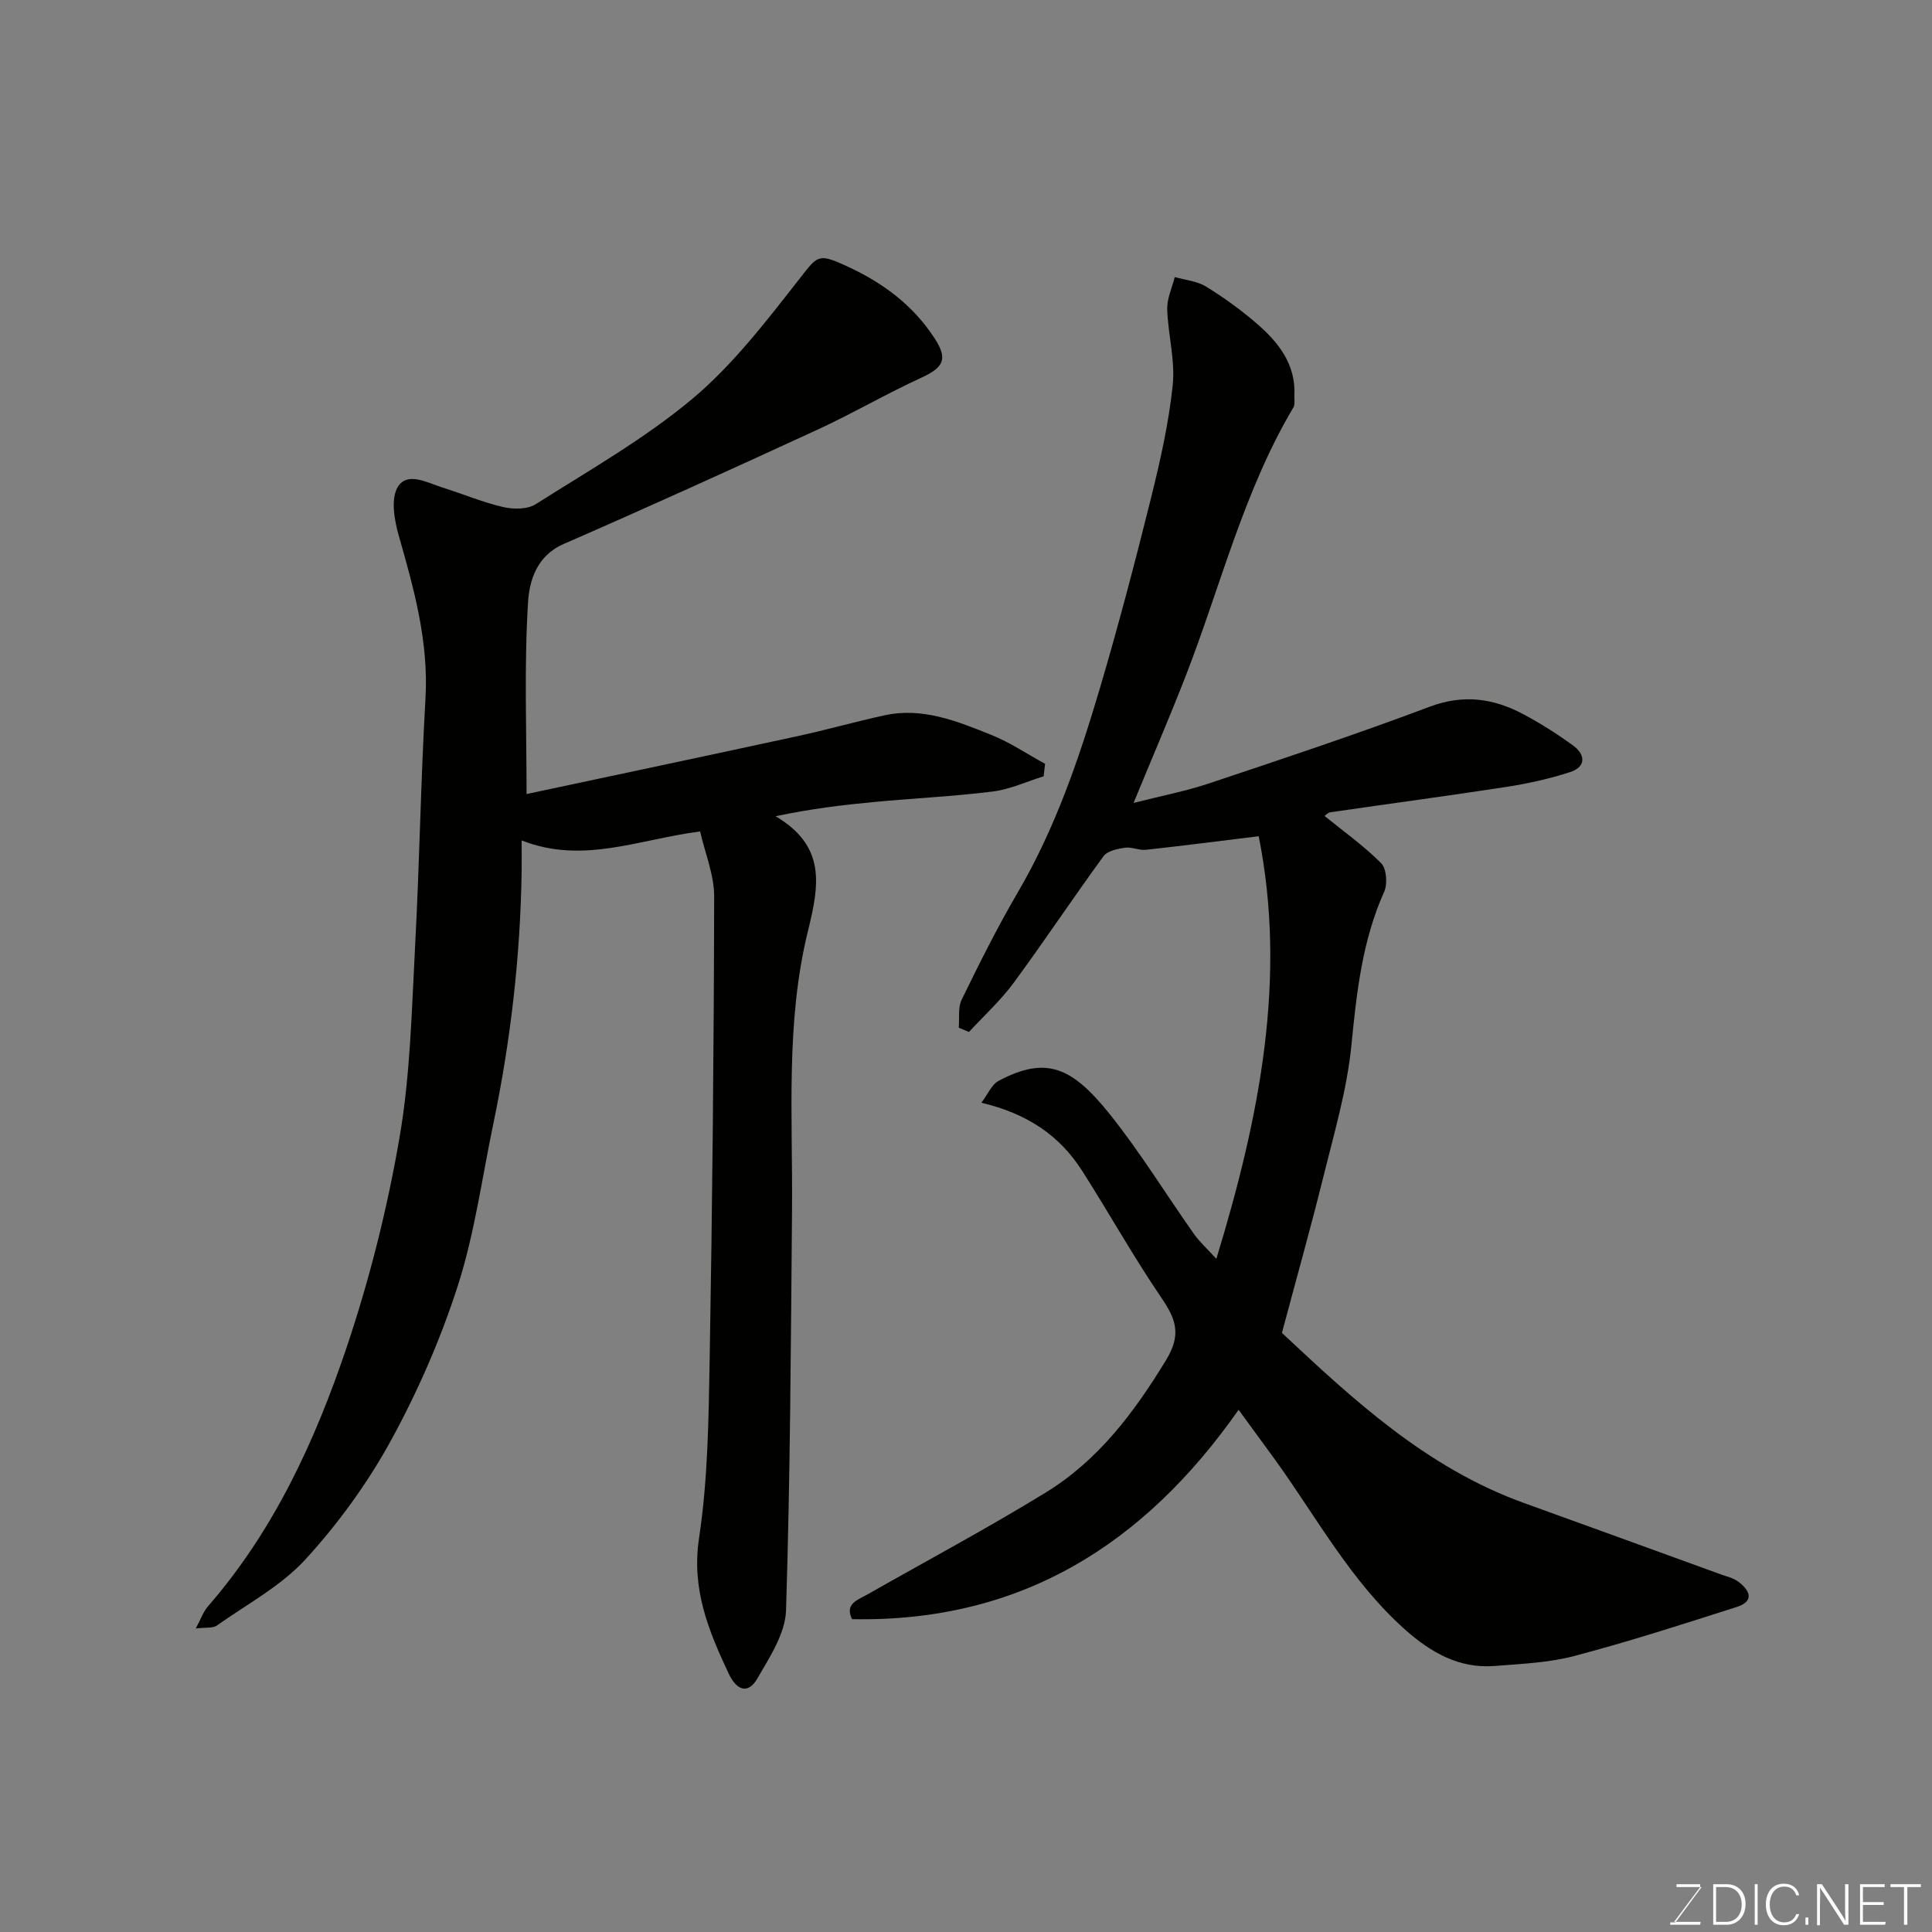 <svg enable-background="new 0 0 400 400" viewBox="0 0 400 400" xmlns="http://www.w3.org/2000/svg"><rect x="0" y="0" width="400" height="400" fill="#808080" stroke="none"/><path d="m256.44 291.88c-19.63 28-45.2 44.03-80.03 43.35-1.58-3.2 1.18-3.98 3.22-5.14 12.31-7 24.82-13.68 36.88-21.08 10.86-6.66 18.3-16.56 24.91-27.42 3.32-5.46 1.96-8.6-1.08-13.07-5.77-8.48-10.78-17.48-16.31-26.14-4.61-7.21-11.22-11.79-20.85-14.07 1.37-1.8 2.14-3.78 3.57-4.53 9.89-5.25 15.22-2.83 23.01 6.89 6.3 7.87 11.6 16.54 17.43 24.8 1.13 1.6 2.63 2.95 4.64 5.16 8.99-29.41 14.64-58.14 8.77-87.5-7.66.94-15.48 1.95-23.32 2.81-1.42.16-2.95-.63-4.35-.43-1.57.23-3.65.66-4.46 1.76-6.33 8.66-12.27 17.62-18.63 26.25-2.7 3.66-6.13 6.78-9.23 10.14-.7-.3-1.41-.6-2.11-.89.17-1.94-.2-4.15.6-5.79 3.66-7.49 7.38-14.98 11.59-22.16 7.81-13.34 12.74-27.81 17.08-42.49 3.82-12.94 7.25-26.01 10.51-39.11 1.92-7.74 3.7-15.59 4.52-23.5.53-5.13-.98-10.45-1.14-15.69-.07-2.21 1.01-4.45 1.56-6.67 2.19.63 4.64.83 6.51 1.99 3.74 2.31 7.34 4.91 10.65 7.8 4.41 3.85 7.93 8.37 7.61 14.75-.04.83.17 1.82-.21 2.46-10.31 17.37-15.05 36.96-22.28 55.56-3.3 8.48-6.91 16.85-10.81 26.32 5.68-1.45 10.8-2.43 15.71-4.07 15.25-5.1 30.52-10.17 45.57-15.84 7.03-2.65 13.26-1.75 19.45 1.56 3.58 1.91 7.05 4.1 10.32 6.5 2.57 1.89 2.6 4.41-.65 5.46-4.29 1.39-8.76 2.38-13.22 3.07-12.12 1.87-24.27 3.48-36.41 5.25-.59.09-1.1.7-1.22.77 3.86 3.14 8.1 6.15 11.71 9.77 1.12 1.13 1.36 4.3.63 5.92-4.58 10.2-5.71 20.95-6.8 31.92-.92 9.17-3.59 18.18-5.82 27.19-2.61 10.56-5.57 21.03-8.55 32.22 14.67 13.74 29.9 27.92 50.06 35.2 13.61 4.91 27.21 9.86 40.81 14.8 1.22.44 2.58.74 3.59 1.49 2.43 1.81 3.46 4.06-.33 5.27-11.12 3.55-22.25 7.14-33.53 10.12-5.33 1.41-11 1.64-16.54 2.08-7.36.59-13.24-2.8-18.54-7.51-11.21-9.97-18.25-23.12-26.86-35.08-2.54-3.49-5.11-6.99-7.63-10.45z" fill="#010100"/><path d="m109.02 164.4c18.23-3.89 37.19-7.89 56.12-11.99 6.04-1.31 12-3.01 18.04-4.32 7.87-1.7 15.02 1.24 22.05 4.06 3.89 1.56 7.44 3.97 11.14 5.99-.1.86-.19 1.72-.29 2.58-3.5 1.08-6.93 2.7-10.5 3.15-8.16 1.02-16.39 1.4-24.58 2.17-6.59.62-13.15 1.42-20.43 2.95 10.53 6.23 9.04 14.27 6.69 23.84-4.65 18.93-3.11 38.47-3.28 57.8-.24 27.6-.37 55.2-1.24 82.78-.15 4.78-3.38 9.68-5.93 14.09-2 3.47-4.38 2.34-5.95-1.01-4.17-8.88-7.73-17.49-6.13-28.04 1.84-12.18 1.98-24.67 2.2-37.04.55-31.92.87-63.85.93-95.78.01-4.51-1.9-9.02-2.91-13.49-12.85 1.67-24.3 6.84-36.95 1.86 0 2.34.03 4.41 0 6.48-.27 17.61-2.28 35.03-5.88 52.27-2.33 11.16-3.85 22.58-7.31 33.37-3.55 11.07-8.29 21.92-13.87 32.12-4.82 8.81-10.9 17.18-17.68 24.59-5.08 5.55-12.13 9.31-18.4 13.74-.81.57-2.18.33-4.33.59 1.07-1.99 1.57-3.48 2.52-4.58 13.64-15.66 22.17-34.21 28.69-53.54 4.76-14.13 8.44-28.78 10.97-43.48 2.26-13.08 2.53-26.54 3.24-39.85.91-17.02 1.16-34.08 2.14-51.09.68-11.75-2.38-22.7-5.54-33.76-.92-3.21-1.68-7.66-.17-10.08 1.99-3.2 6.15-.81 9.3.18 4.18 1.31 8.25 3.04 12.5 4.02 2.13.49 5.03.5 6.75-.6 11.01-6.99 22.5-13.51 32.44-21.83 8.36-7.01 15.21-15.97 22.01-24.64 3.9-4.97 3.91-5.55 9.71-2.91 7.51 3.41 13.89 8.08 18.42 15.06 2.77 4.27 1.88 6-2.74 8.13-7.26 3.33-14.19 7.39-21.44 10.73-17.48 8.06-35 16.02-52.64 23.71-5.62 2.45-7.11 7.68-7.37 12.14-.81 13.17-.3 26.44-.3 39.63z" fill="#010100"/><g fill="#fbfcfa"><path d="m346.9 398 5.4-7.3h-5.2v-.6h4.9v.6l-5.4 7.2h5.5l-.1.6h-6.2v-.5z"/><path d="m354.7 390.1h2.8c2.3 0 3.9 1.6 3.9 4.1s-1.6 4.3-3.9 4.3h-2.8zm.6 7.8h2c2.2 0 3.3-1.6 3.3-3.6 0-1.8-1-3.6-3.3-3.6h-2z"/><path d="m363.9 390.1v8.4h-.6v-8.4z"/><path d="m372.5 396.3c-.4 1.3-1.4 2.3-3.2 2.3-2.4 0-3.7-1.9-3.7-4.3 0-2.3 1.2-4.3 3.7-4.3 1.8 0 2.9 1 3.2 2.4h-.6c-.4-1.1-1.1-1.8-2.5-1.8-2.1 0-3 1.9-3 3.7s.9 3.7 3 3.7c1.4 0 2.1-.7 2.5-1.7z"/><path d="m373.8 398.5v-1.5h.6v1.5z"/><path d="m376.2 398.5v-8.4h1c1.3 2 4.4 6.6 4.9 7.6-.1-1.2-.1-2.4-.1-3.8v-3.8h.7v8.4h-.9c-1.2-1.9-4.4-6.8-5-7.7.1 1.1 0 2.3 0 3.9v3.9h-.6z"/><path d="m390 394.4h-4.3v3.5h4.7l-.1.6h-5.2v-8.4h5.1v.6h-4.5v3.1h4.3z"/><path d="m394.2 390.7h-2.8v-.6h6.3v.6h-2.8v7.8h-.7z"/></g></svg>